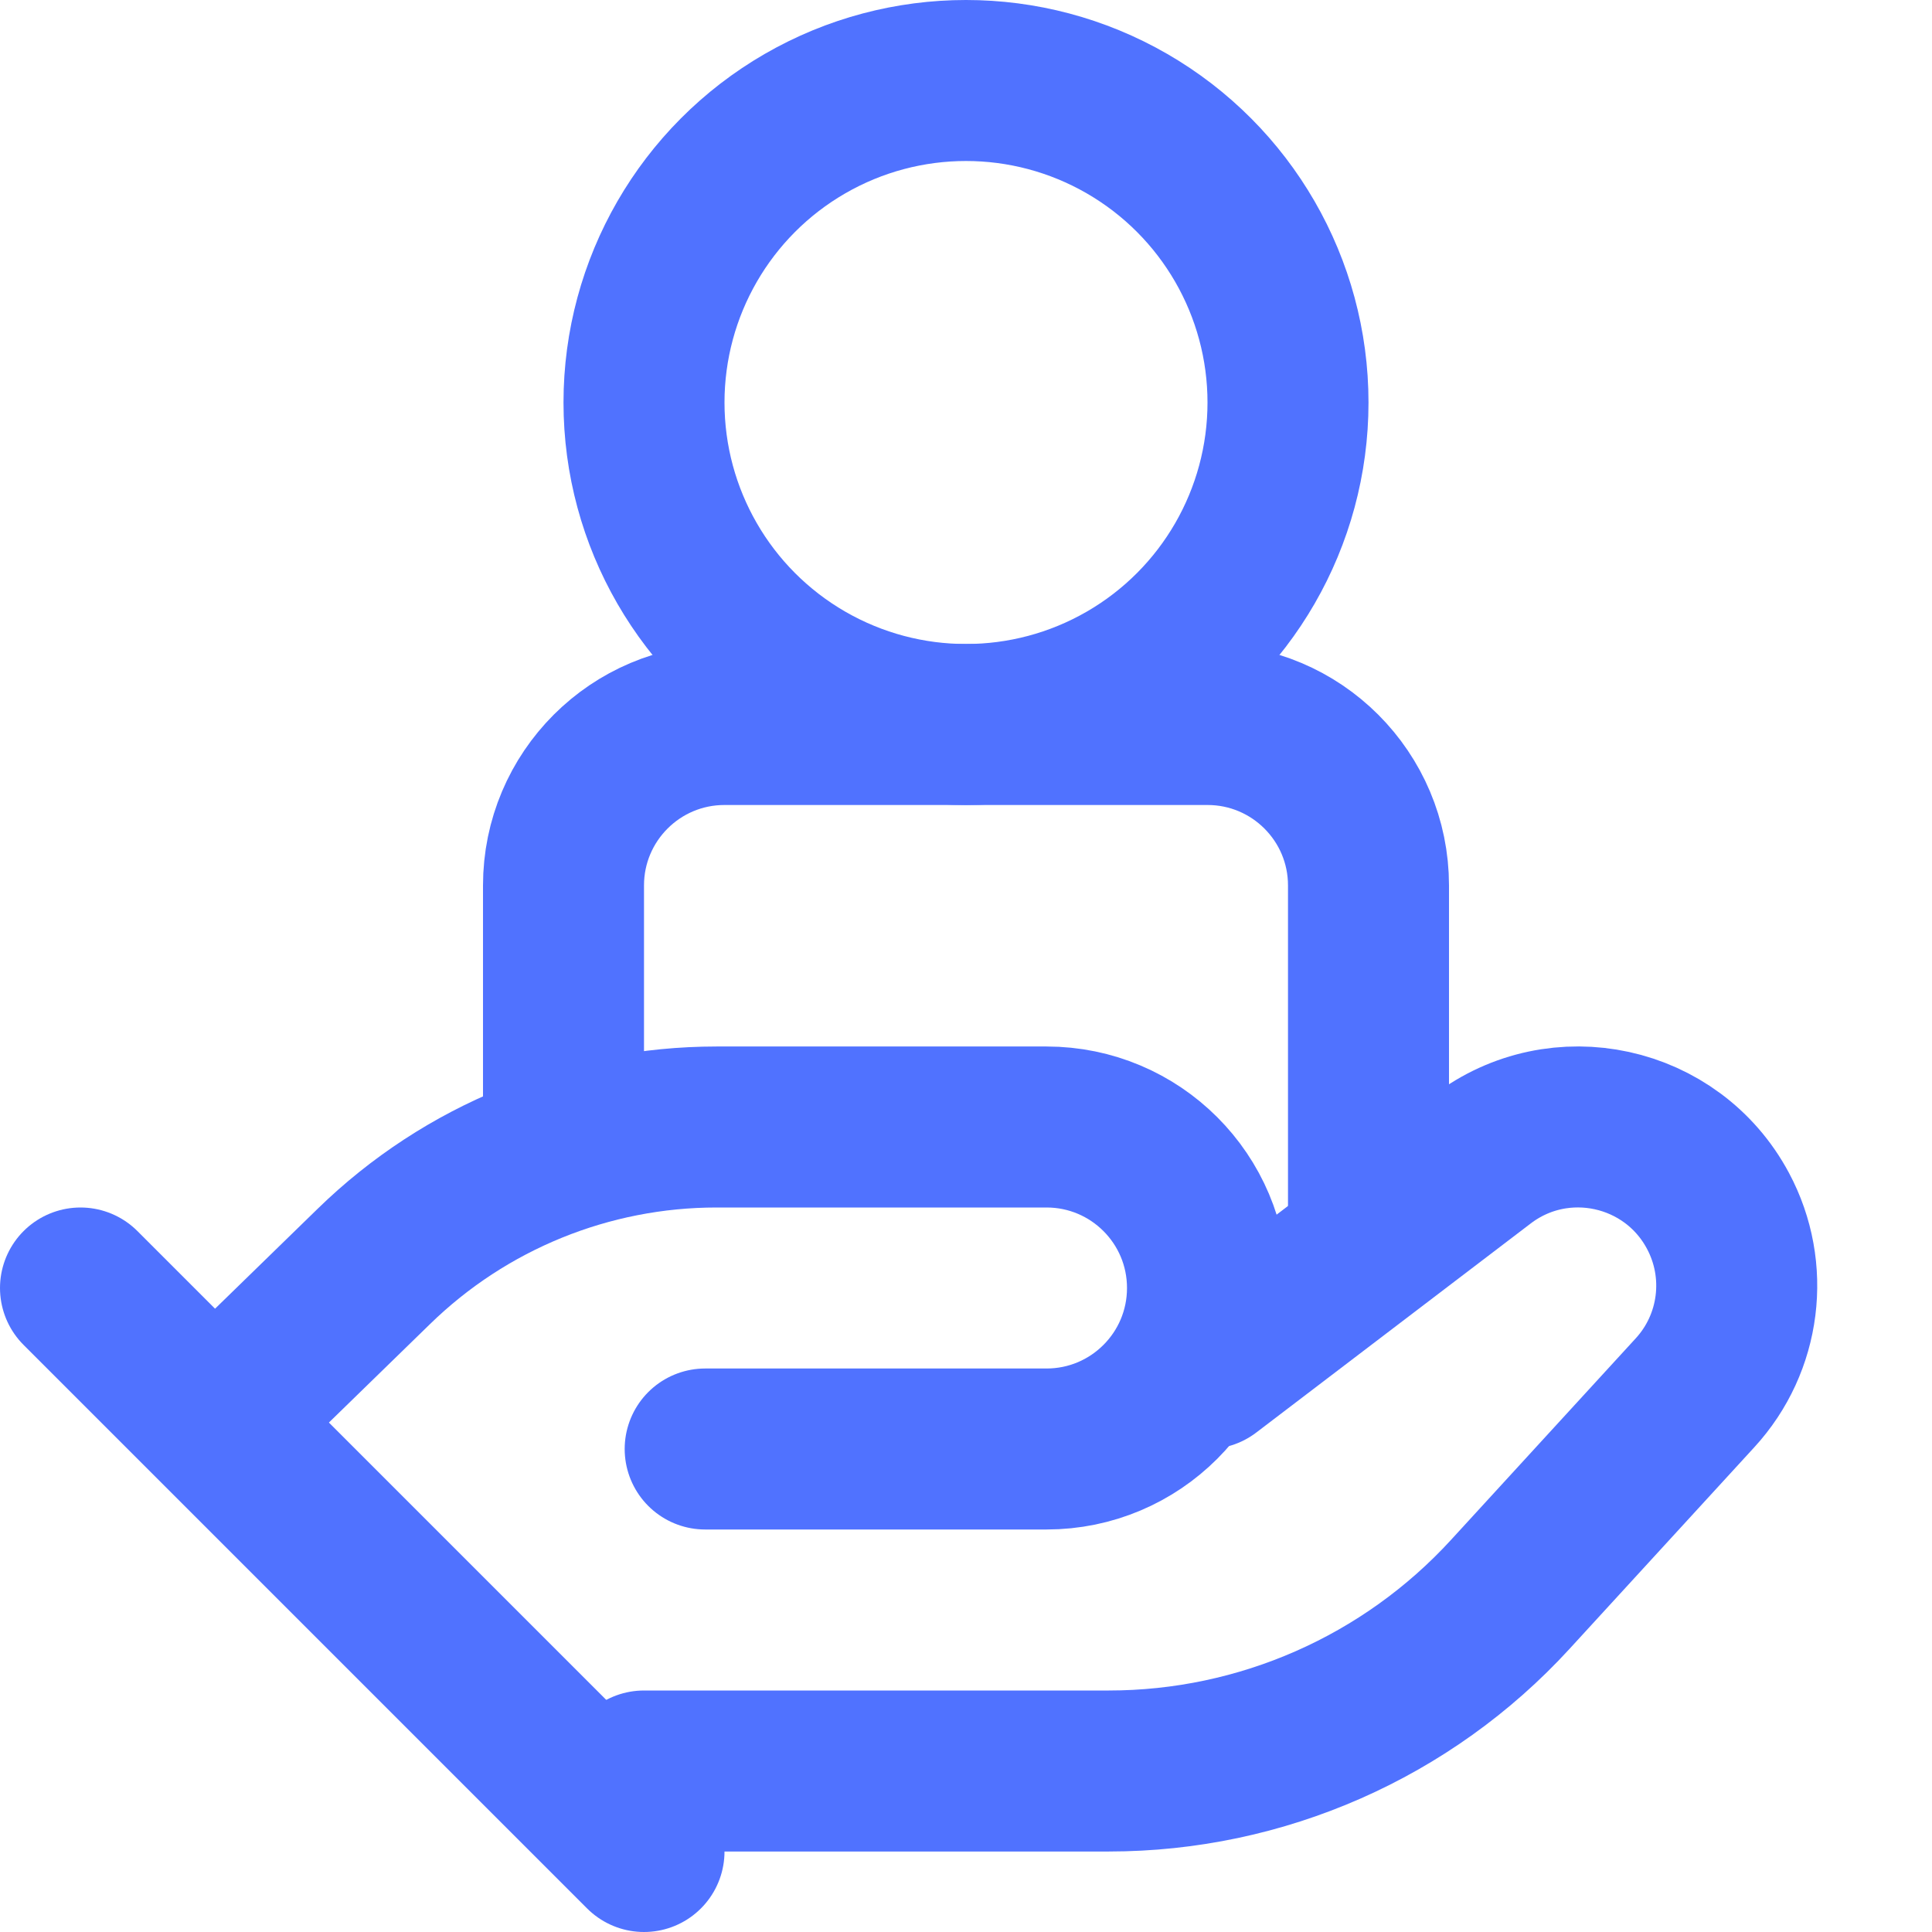 <svg width="24" height="24" viewBox="0 0 24 24" fill="none" xmlns="http://www.w3.org/2000/svg">
<circle cx="12" cy="5" r="4" stroke="#5072FF" stroke-width="2"/>
<path d="M17 15V11C17 9.895 16.105 9 15 9H9C7.895 9 7 9.895 7 11V15" stroke="#5072FF" stroke-width="2"/>
<path d="M3 17.333L4.644 15.732C5.783 14.621 7.31 14 8.901 14H13C14.105 14 15 14.895 15 16V16C15 17.105 14.105 18 13 18H8.76" stroke="#5072FF" stroke-width="2" stroke-linecap="round"/>
<path d="M8 22H13.774C15.67 22 17.48 21.204 18.761 19.806L21.056 17.302C21.622 16.686 21.736 15.779 21.341 15.041V15.041C20.769 13.971 19.374 13.667 18.409 14.403L15 17" stroke="#5072FF" stroke-width="2" stroke-linecap="round"/>
<path d="M1 16L8 23" stroke="#5072FF" stroke-width="2" stroke-linecap="round"/>
</svg>
